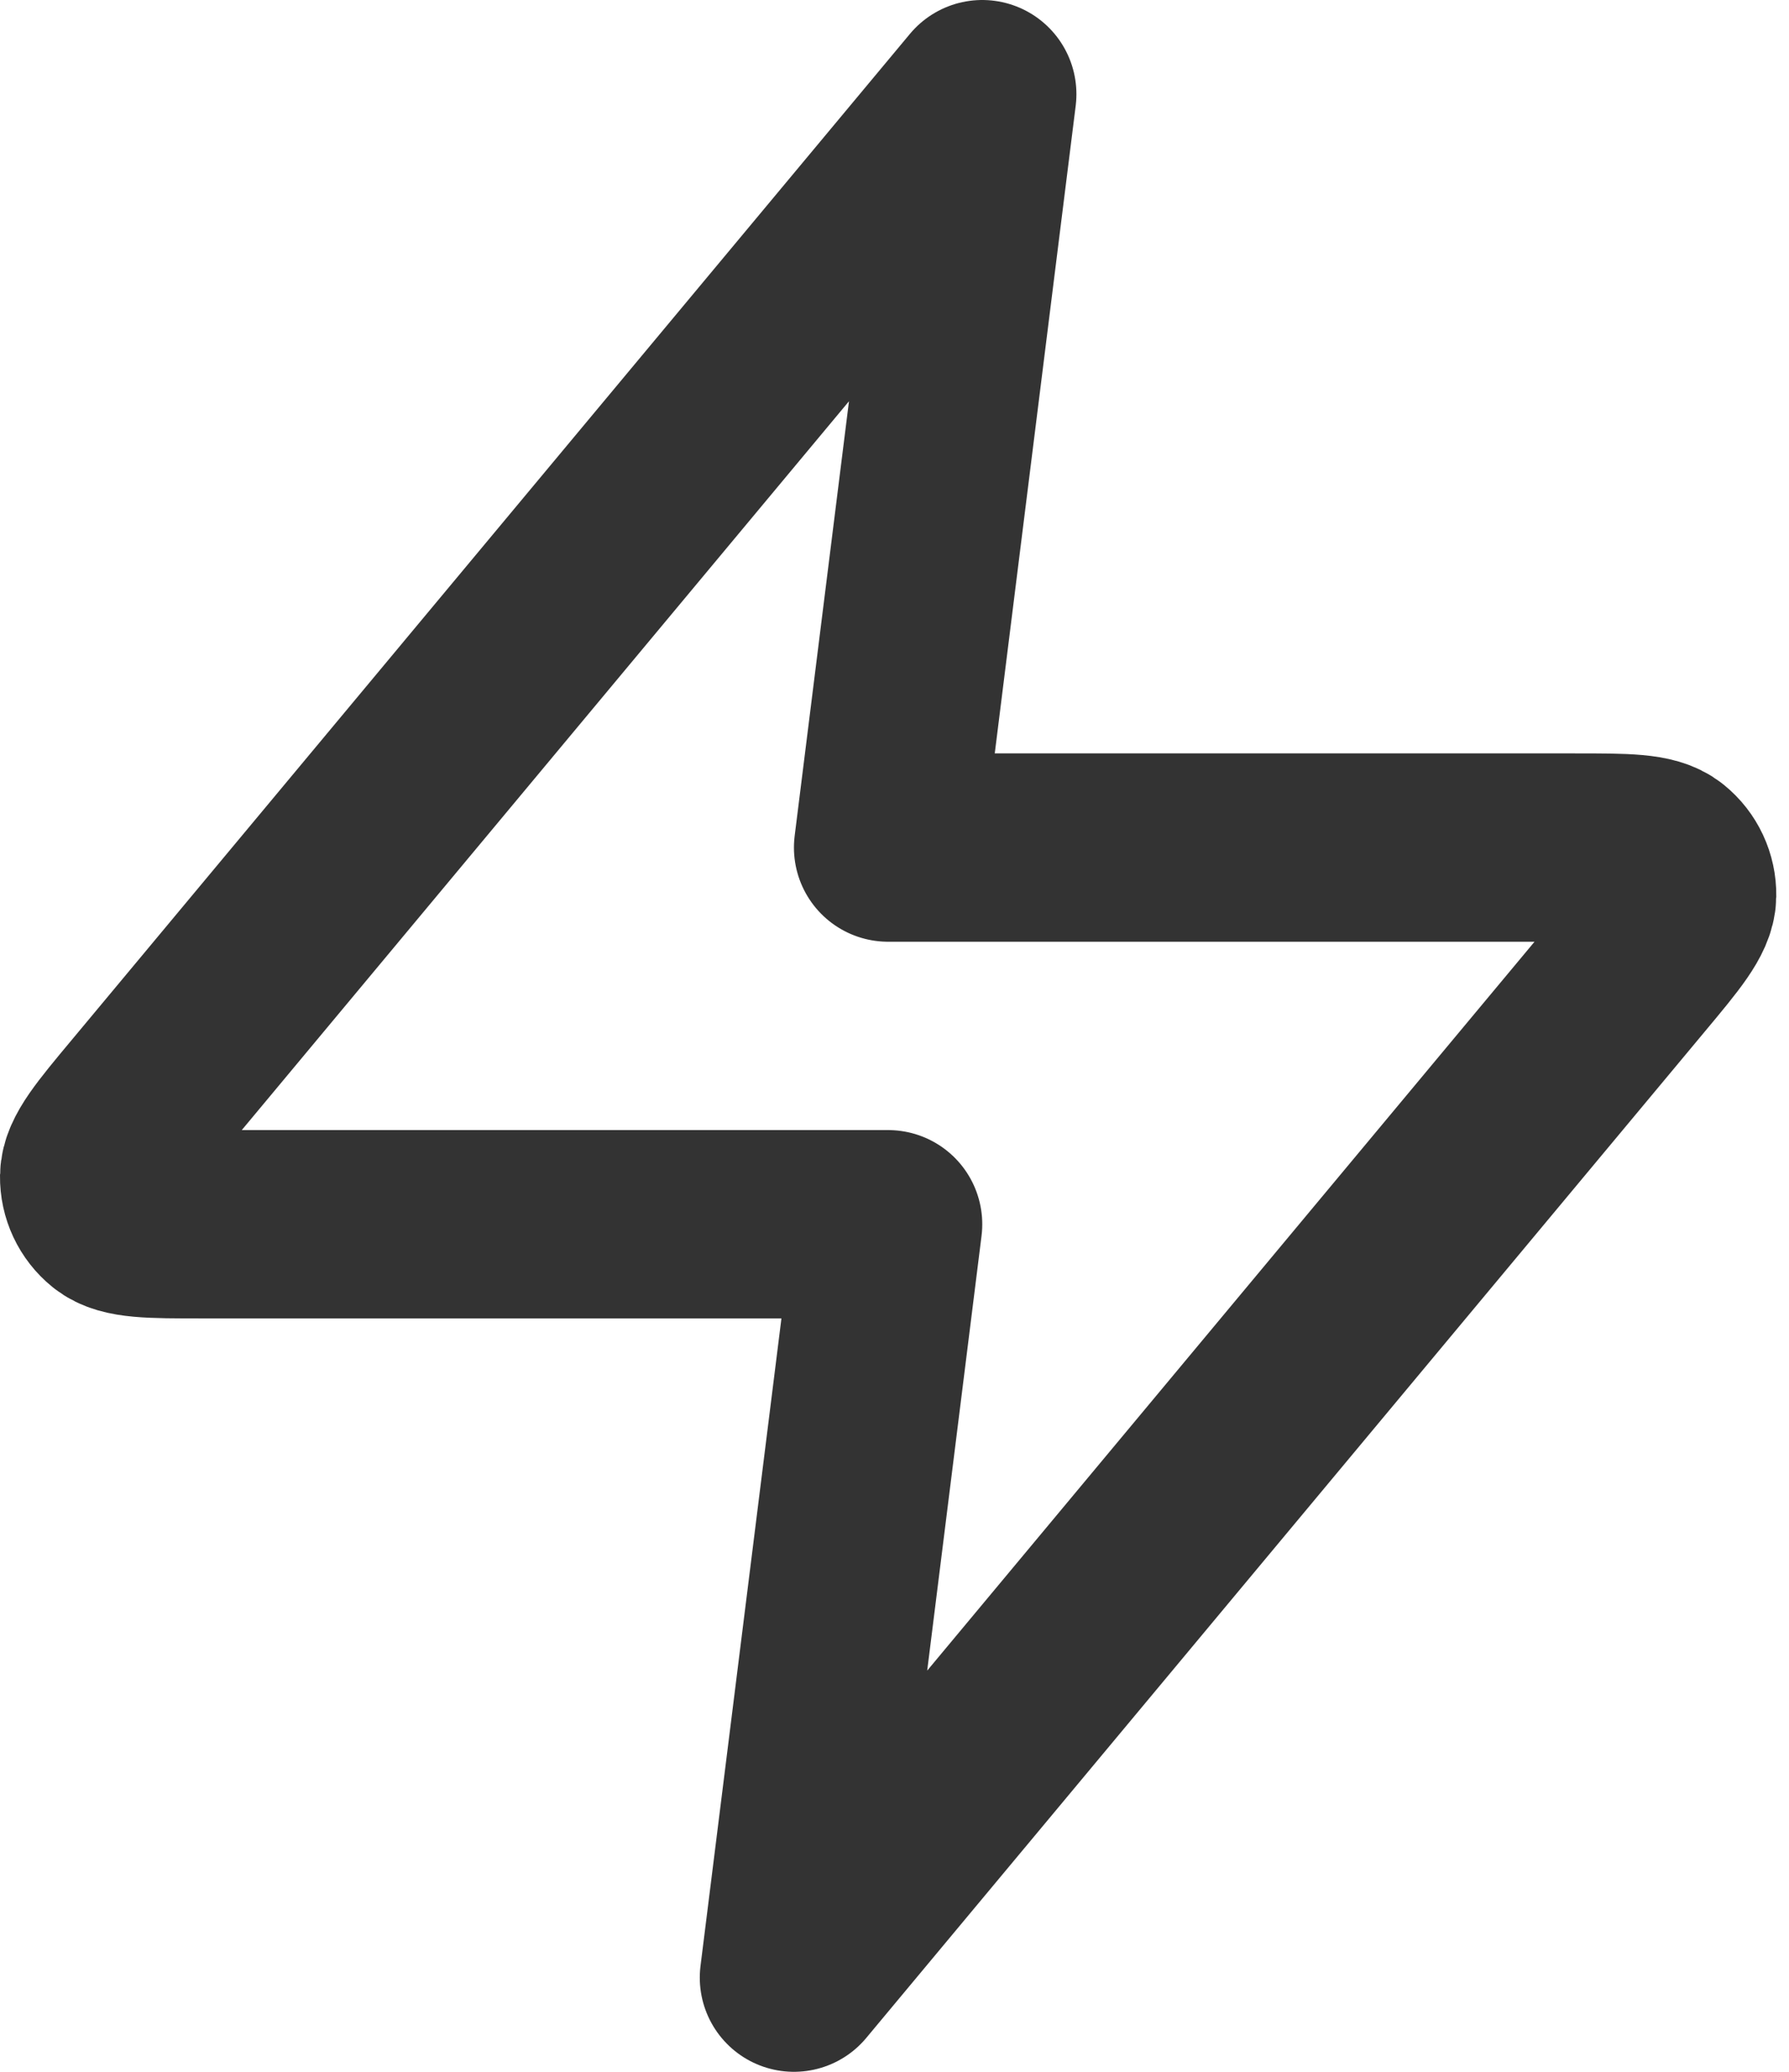 <?xml version="1.0" encoding="utf-8"?>
<svg xmlns="http://www.w3.org/2000/svg" fill="none" height="100%" overflow="visible" preserveAspectRatio="none" style="display: block;" viewBox="0 0 19 22" width="100%">
<path d="M10.432 1L1.526 11.688C1.177 12.106 1.003 12.316 1 12.492C0.998 12.646 1.066 12.792 1.186 12.889C1.323 13 1.596 13 2.141 13H9.432L8.432 21L17.339 10.312C17.688 9.894 17.862 9.684 17.865 9.508C17.867 9.354 17.799 9.208 17.679 9.111C17.542 9 17.269 9 16.724 9H9.432L10.432 1Z" id="Icon" stroke="#333333" stroke-linecap="round" stroke-linejoin="round" stroke-width="2"/>
</svg>